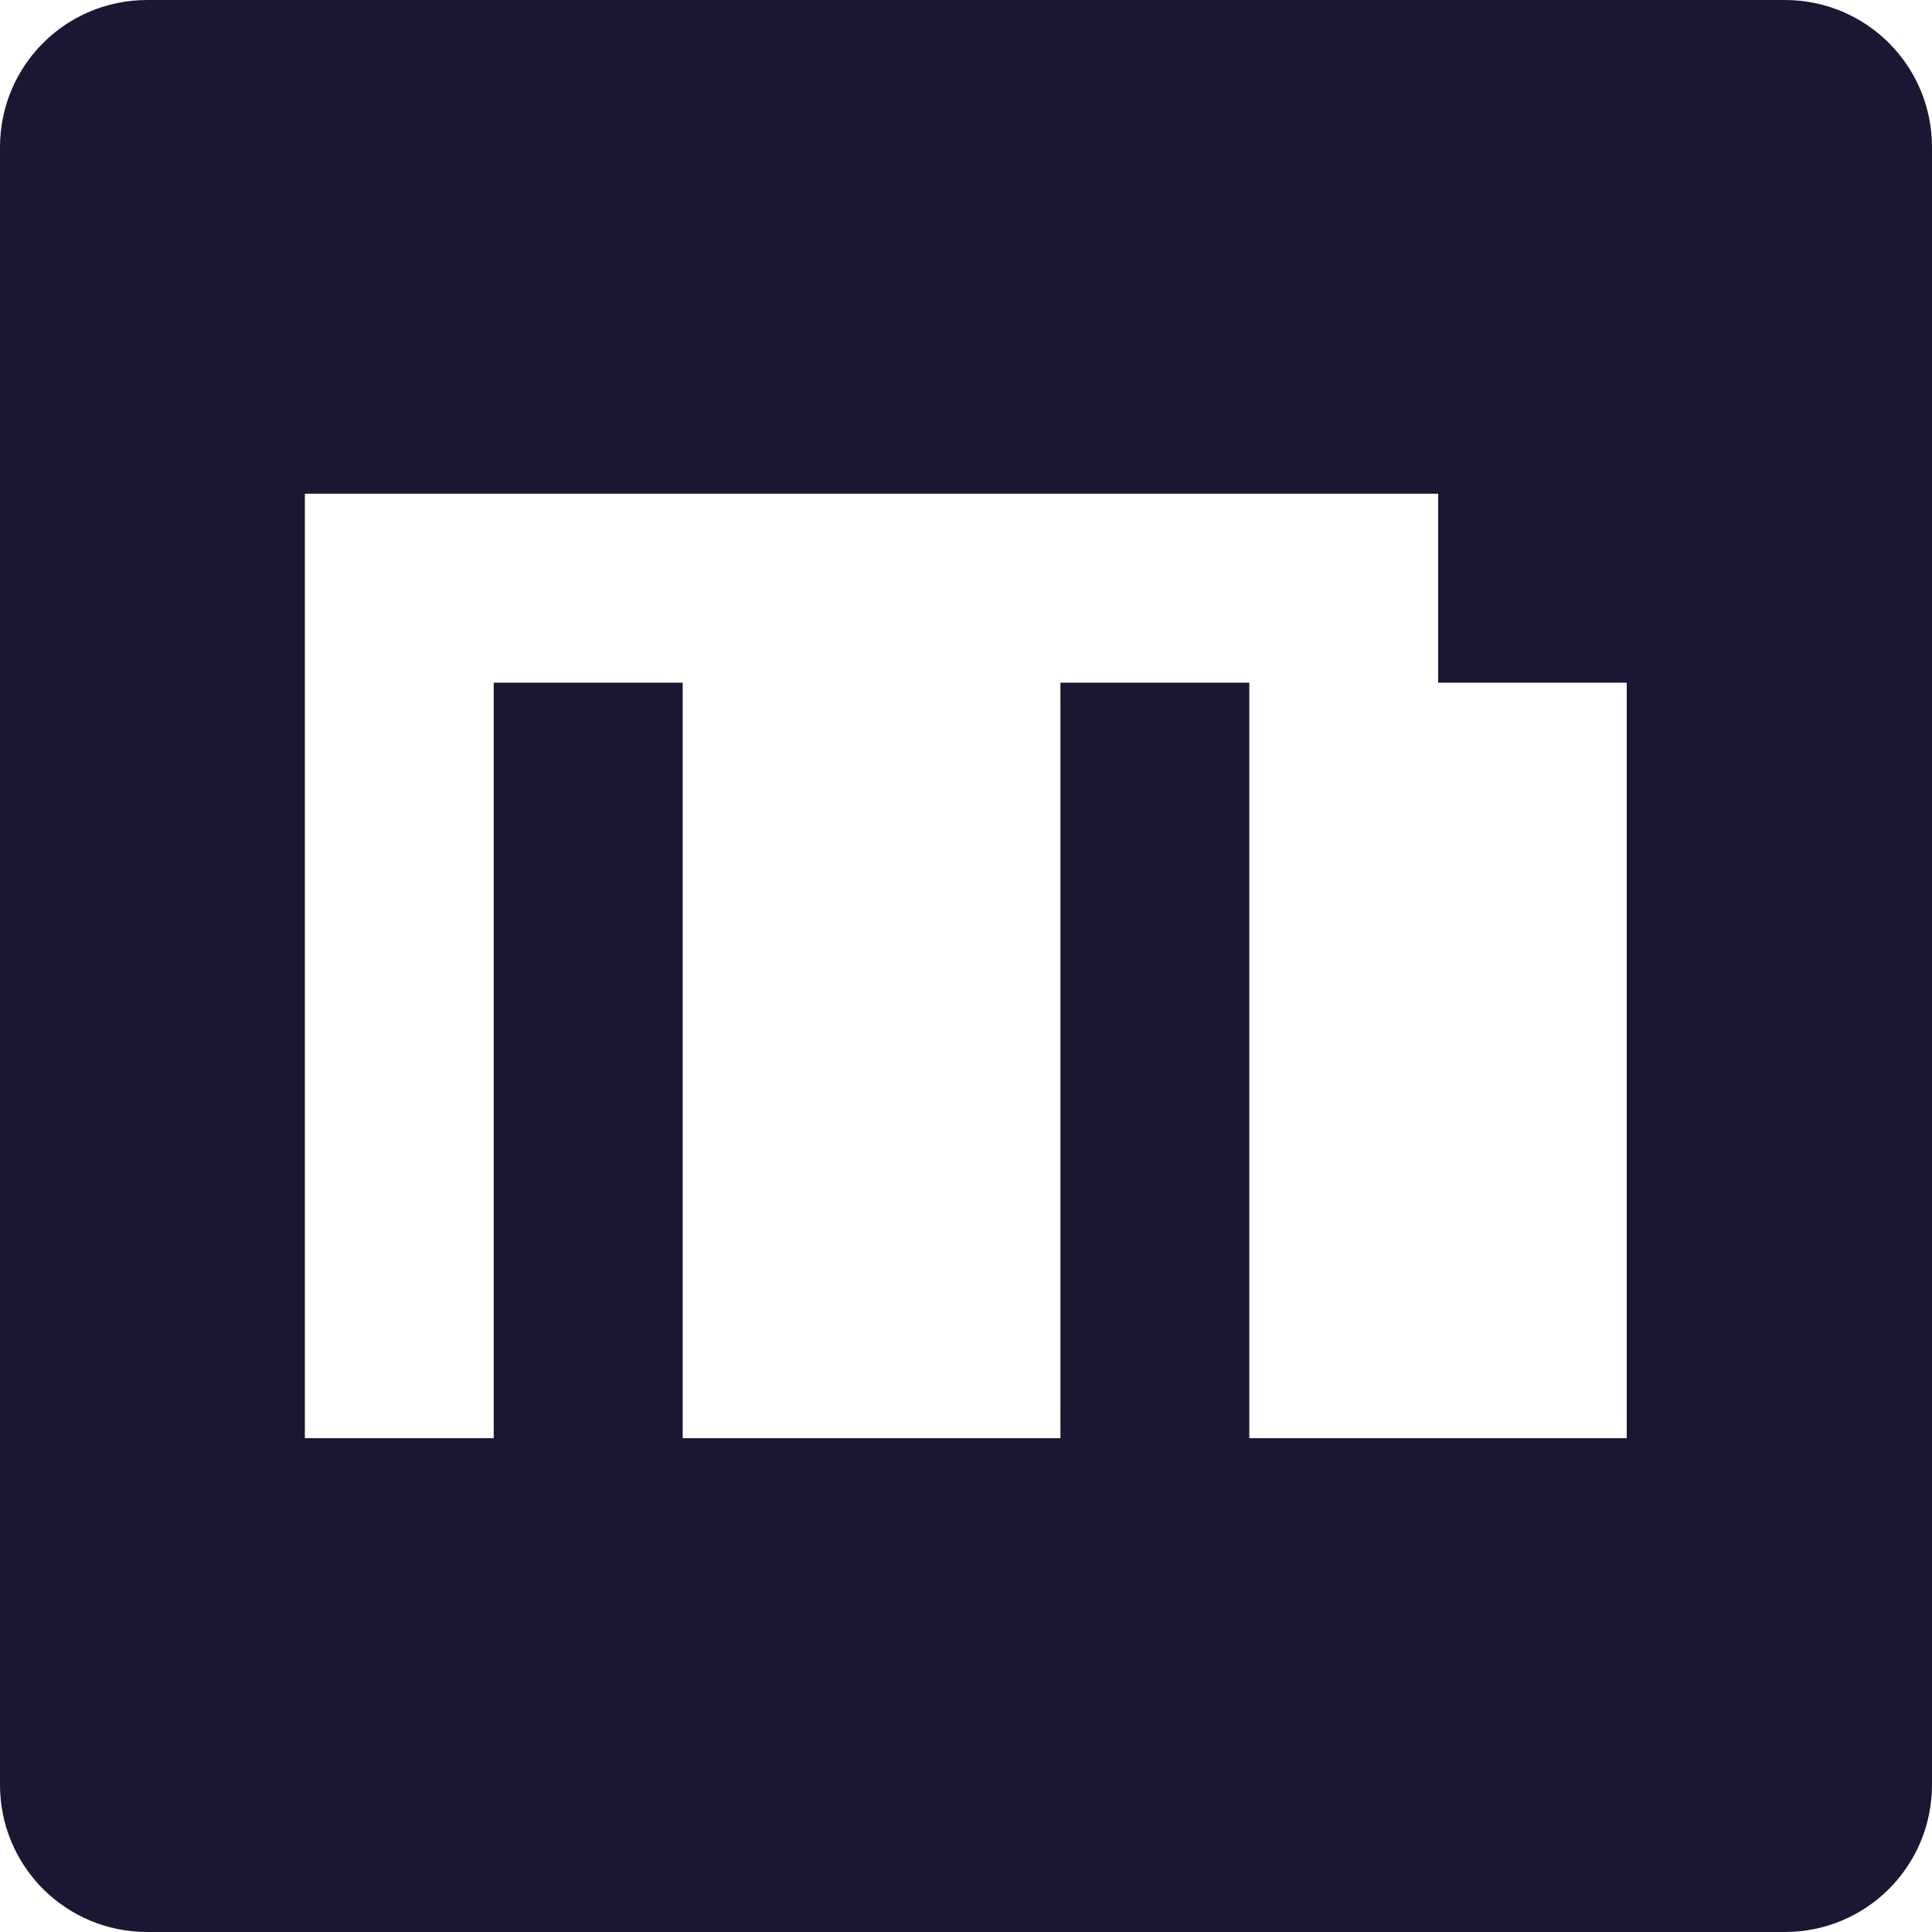 <?xml version="1.0" encoding="UTF-8" standalone="no"?>
<svg
   xmlns:dc="http://purl.org/dc/elements/1.1/"
   xmlns:cc="http://creativecommons.org/ns#"
   xmlns:rdf="http://www.w3.org/1999/02/22-rdf-syntax-ns#"
   xmlns:svg="http://www.w3.org/2000/svg"
   xmlns="http://www.w3.org/2000/svg"
   xmlns:sodipodi="http://sodipodi.sourceforge.net/DTD/sodipodi-0.dtd"
   xmlns:inkscape="http://www.inkscape.org/namespaces/inkscape"
   viewBox="0 0 146.08 146.08"
   version="1.1"
   id="svg38"
   sodipodi:docname="favicon.svg"
   inkscape:version="0.92.4 5da689c313, 2019-01-14"
   width="146.08"
   height="146.08">
  <sodipodi:namedview
     pagecolor="#ffffff"
     bordercolor="#666666"
     borderopacity="1"
     objecttolerance="10"
     gridtolerance="10"
     guidetolerance="10"
     inkscape:pageopacity="0"
     inkscape:pageshadow="2"
     inkscape:window-width="1920"
     inkscape:window-height="1023"
     id="namedview40"
     showgrid="false"
     showguides="false"
     inkscape:zoom="2.2004889"
     inkscape:cx="168.61252"
     inkscape:cy="26.280342"
     inkscape:window-x="0"
     inkscape:window-y="0"
     inkscape:window-maximized="1"
     inkscape:current-layer="svg38"
     inkscape:pagecheckerboard="true"
     fit-margin-top="0"
     fit-margin-left="0"
     fit-margin-right="0"
     fit-margin-bottom="0" />
  <defs
     id="defs12">
    <style
       id="style10">.cls-1{fill:#752282;}.cls-2{fill:#fff;}.cls-3{fill:#1d1d1b;}</style>
  </defs>
  <g
     inkscape:groupmode="layer"
     id="layer1"
     inkscape:label="Layer 1"
     style="display:inline;opacity:1"
     transform="translate(0,0.227)">
    <path
       style="fill:#1a1733;fill-opacity:1"
       d="M 11.135,-0.227 C 4.967,-0.227 0,4.738 0,10.906 v 123.812 c 0,6.168 4.967,11.135 11.135,11.135 H 134.945 c 6.168,0 11.135,-4.967 11.135,-11.135 V 10.906 c 0,-6.168 -4.967,-11.133 -11.135,-11.133 z M 23.051,37.104 H 108.74 V 51.393 H 123 V 108.514 H 94.461 V 51.393 H 80.18 V 108.514 H 51.619 V 51.393 H 37.33 V 108.514 H 23.051 V 51.393 Z"
       id="rect53"
       inkscape:connector-curvature="0" />
  </g>
  <g
     inkscape:groupmode="layer"
     id="layer3"
     inkscape:label="Layer 3"
     style="display:inline"
     transform="translate(0,0.227)" />
</svg>
